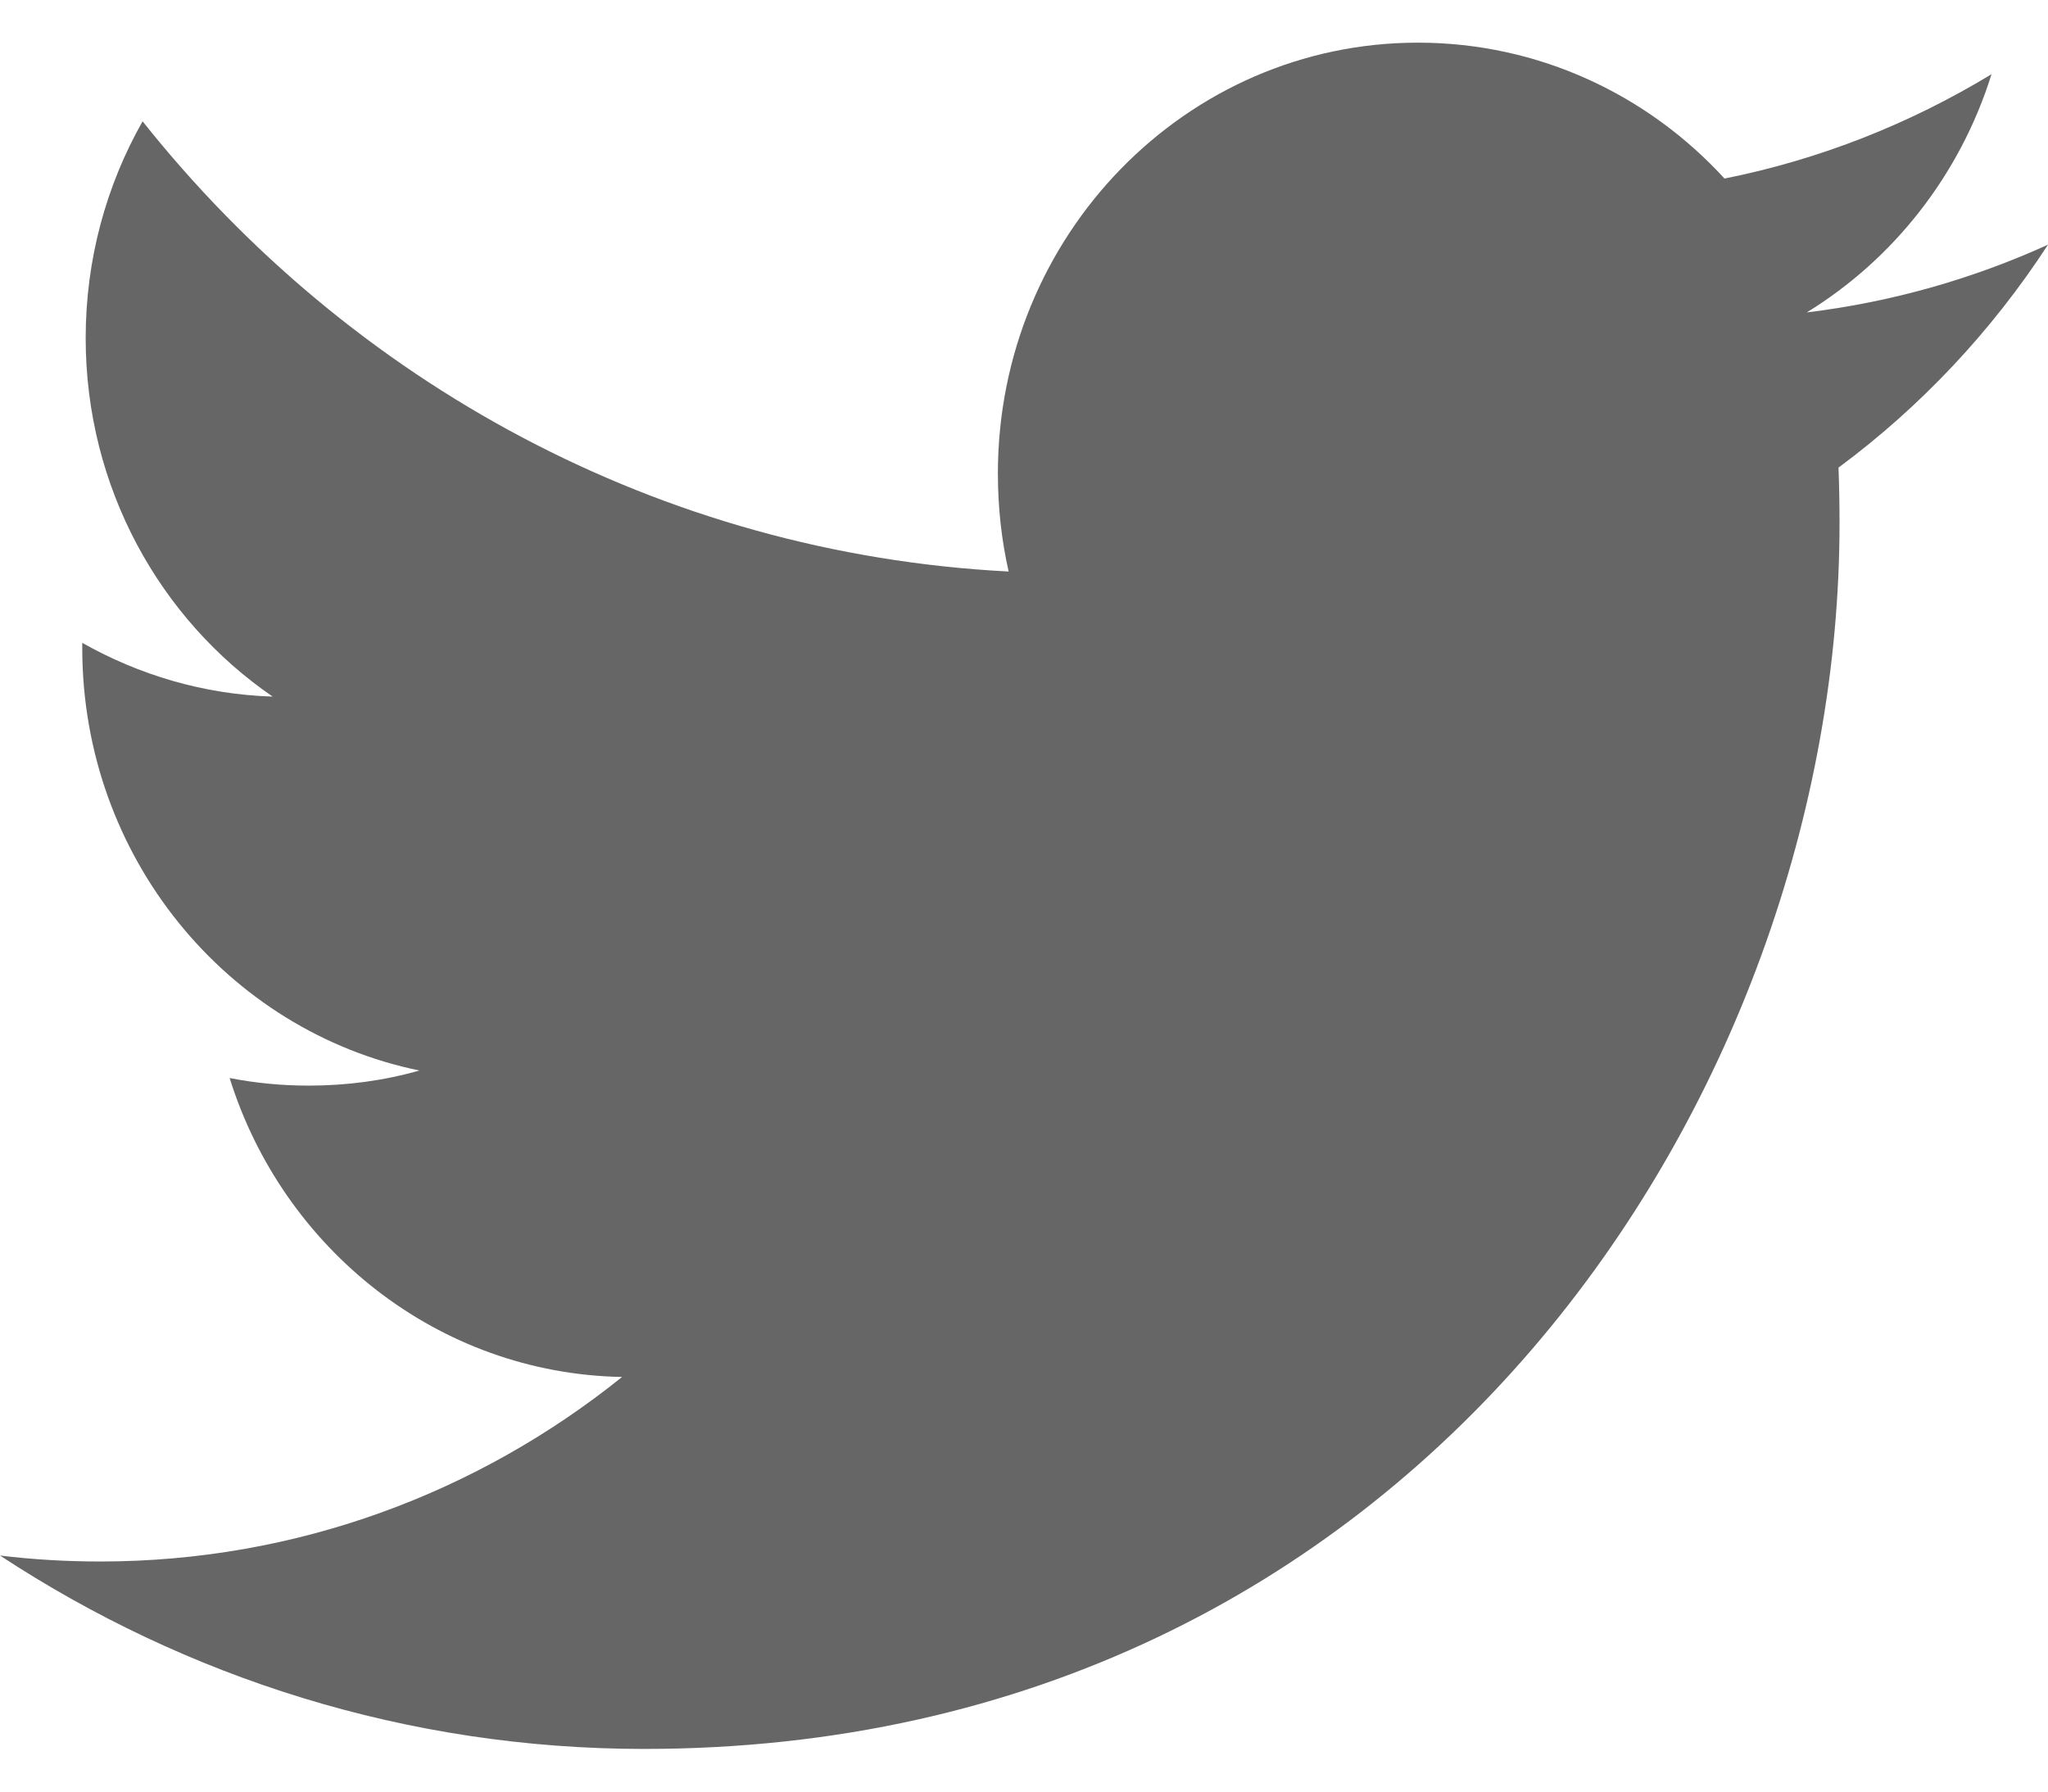 <svg width="24" height="21" viewBox="0 0 24 21" fill="none" xmlns="http://www.w3.org/2000/svg">
<path d="M24 2.868C23.118 3.269 22.169 3.541 21.173 3.662C22.19 3.038 22.97 2.049 23.338 0.87C22.386 1.448 21.333 1.868 20.209 2.093C19.313 1.113 18.033 0.5 16.616 0.5C13.898 0.5 11.694 2.761 11.694 5.549C11.694 5.945 11.736 6.329 11.82 6.699C7.728 6.488 4.101 4.48 1.671 1.422C1.247 2.17 1.004 3.038 1.004 3.963C1.004 5.713 1.874 7.259 3.195 8.165C2.389 8.14 1.628 7.911 0.964 7.535V7.597C0.964 10.044 2.661 12.085 4.915 12.548C4.502 12.666 4.067 12.725 3.618 12.725C3.301 12.725 2.991 12.695 2.691 12.636C3.317 14.641 5.135 16.101 7.29 16.14C5.605 17.495 3.481 18.303 1.175 18.303C0.778 18.303 0.385 18.28 0 18.233C2.179 19.664 4.768 20.5 7.548 20.5C16.606 20.5 21.557 12.808 21.557 6.135C21.557 5.916 21.553 5.696 21.545 5.481C22.507 4.769 23.342 3.88 24 2.868Z" fill="#666666"/>
</svg>
